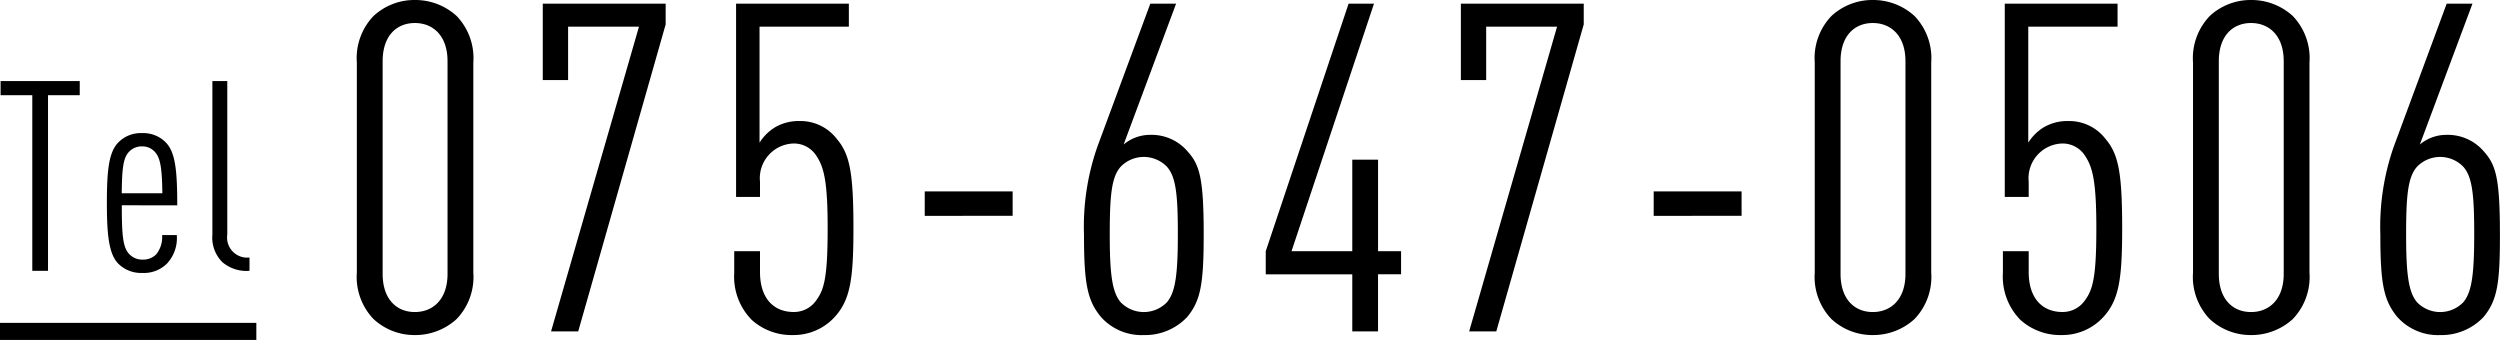 <svg id="レイヤー_1" data-name="レイヤー 1" xmlns="http://www.w3.org/2000/svg" viewBox="0 0 146.29 19.891">
  <defs>
    <style>
      .cls-1 {
        fill: none;
        stroke: #000;
        stroke-miterlimit: 10;
      }
    </style>
  </defs>
  <title>ai-tel-b</title>
  <line class="cls-1" y1="19.391" x2="15" y2="19.391"/>
  <g>
    <path d="M2.81,5.571V15.848H1.89V5.571H.034V4.744H4.666v.827Z"/>
    <path d="M7.128,12.012c0,1.621.046,2.417.405,2.822a1.036,1.036,0,0,0,.8.358,1.08,1.08,0,0,0,.811-.312,1.615,1.615,0,0,0,.343-1.123h.858a2.179,2.179,0,0,1-.577,1.669,1.916,1.916,0,0,1-1.435.546A1.889,1.889,0,0,1,6.894,15.4c-.515-.562-.64-1.622-.64-3.509,0-1.9.109-2.947.64-3.524a1.831,1.831,0,0,1,1.419-.577,1.831,1.831,0,0,1,1.419.577c.53.577.64,1.622.64,3.649ZM9.093,8.924a.979.979,0,0,0-.78-.358,1.012,1.012,0,0,0-.8.358c-.312.358-.374,1.014-.39,2.386H9.5C9.483,9.938,9.4,9.282,9.093,8.924Z"/>
    <path d="M13.021,15.349a2.027,2.027,0,0,1-.593-1.622V4.744H13.3v8.982A1.176,1.176,0,0,0,14.6,15.068v.779A2.18,2.18,0,0,1,13.021,15.349Z"/>
    <path d="M26.726,18.663a3.579,3.579,0,0,1-2.451.943,3.512,3.512,0,0,1-2.424-.943,3.564,3.564,0,0,1-.97-2.72V3.662a3.566,3.566,0,0,1,.97-2.72A3.516,3.516,0,0,1,24.276,0a3.583,3.583,0,0,1,2.451.942,3.564,3.564,0,0,1,.97,2.72V15.943A3.562,3.562,0,0,1,26.726,18.663ZM26.188,3.582c0-1.509-.862-2.235-1.912-2.235s-1.885.727-1.885,2.235V16.024c0,1.508.835,2.235,1.885,2.235s1.912-.728,1.912-2.235Z"/>
    <path d="M33.835,19.391H32.246L37.39,1.562H33.243V4.686H31.761V.215h7.191V1.427Z"/>
    <path d="M48.862,18.529a3.254,3.254,0,0,1-2.451,1.077,3.48,3.48,0,0,1-2.424-.889,3.6,3.6,0,0,1-1.023-2.747V14.7h1.508v1.212c0,1.616.862,2.344,1.966,2.344a1.575,1.575,0,0,0,1.32-.674c.485-.646.673-1.427.673-4.229,0-2.746-.215-3.581-.673-4.255a1.55,1.55,0,0,0-1.347-.7,2.032,2.032,0,0,0-1.939,2.235v.889h-1.4V.215h6.6V1.562H44.445V8.349a2.793,2.793,0,0,1,.889-.889,2.728,2.728,0,0,1,1.454-.377,2.681,2.681,0,0,1,2.182,1.05c.754.889.97,1.967.97,5.225C49.94,16.348,49.751,17.532,48.862,18.529Z"/>
    <path d="M54.112,12.631V11.2h5.144v1.428Z"/>
    <path d="M69.463,18.556a3.38,3.38,0,0,1-2.532,1.051,3.184,3.184,0,0,1-2.5-1.051c-.808-.97-1-1.966-1-4.82a14.164,14.164,0,0,1,.781-5.145l3.1-8.376h1.508l-3.07,8.241a2.414,2.414,0,0,1,1.562-.565,2.775,2.775,0,0,1,2.182.97c.7.781.942,1.535.942,4.875C70.432,16.59,70.27,17.586,69.463,18.556ZM68.277,9.749a1.886,1.886,0,0,0-2.693,0c-.539.593-.646,1.67-.646,3.959,0,2.316.134,3.394.646,3.986a1.886,1.886,0,0,0,2.693,0c.512-.593.646-1.67.646-3.986C68.924,11.419,68.816,10.342,68.277,9.749Z"/>
    <path d="M80.637,16.051v3.34H79.13v-3.34H74.066V14.7L78.914.215H80.4L75.574,14.7H79.13V9.345h1.508V14.7h1.347v1.347Z"/>
    <path d="M87.557,19.391H85.969L91.113,1.562H86.965V4.686H85.484V.215h7.19V1.427Z"/>
    <path d="M96.767,12.631V11.2h5.144v1.428Z"/>
    <path d="M112.036,18.663a3.577,3.577,0,0,1-2.45.943,3.512,3.512,0,0,1-2.424-.943,3.562,3.562,0,0,1-.97-2.72V3.662a3.564,3.564,0,0,1,.97-2.72A3.516,3.516,0,0,1,109.586,0a3.581,3.581,0,0,1,2.45.942,3.56,3.56,0,0,1,.971,2.72V15.943A3.559,3.559,0,0,1,112.036,18.663ZM111.5,3.582c0-1.509-.862-2.235-1.912-2.235s-1.886.727-1.886,2.235V16.024c0,1.508.836,2.235,1.886,2.235s1.912-.728,1.912-2.235Z"/>
    <path d="M123.1,18.529a3.254,3.254,0,0,1-2.451,1.077,3.483,3.483,0,0,1-2.424-.889,3.605,3.605,0,0,1-1.023-2.747V14.7h1.509v1.212c0,1.616.862,2.344,1.966,2.344a1.577,1.577,0,0,0,1.32-.674c.484-.646.673-1.427.673-4.229,0-2.746-.216-3.581-.673-4.255a1.553,1.553,0,0,0-1.348-.7,2.032,2.032,0,0,0-1.938,2.235v.889h-1.4V.215h6.6V1.562h-5.225V8.349a2.783,2.783,0,0,1,.889-.889,2.724,2.724,0,0,1,1.453-.377,2.68,2.68,0,0,1,2.182,1.05c.754.889.971,1.967.971,5.225C124.182,16.348,123.993,17.532,123.1,18.529Z"/>
    <path d="M134.172,18.663a3.579,3.579,0,0,1-2.45.943,3.509,3.509,0,0,1-2.424-.943,3.562,3.562,0,0,1-.971-2.72V3.662A3.564,3.564,0,0,1,129.3.942,3.512,3.512,0,0,1,131.721,0a3.583,3.583,0,0,1,2.45.942,3.564,3.564,0,0,1,.97,2.72V15.943A3.562,3.562,0,0,1,134.172,18.663Zm-.538-15.081c0-1.509-.862-2.235-1.912-2.235s-1.886.727-1.886,2.235V16.024c0,1.508.835,2.235,1.886,2.235s1.912-.728,1.912-2.235Z"/>
    <path d="M145.321,18.556a3.381,3.381,0,0,1-2.532,1.051,3.186,3.186,0,0,1-2.5-1.051c-.808-.97-1-1.966-1-4.82a14.153,14.153,0,0,1,.781-5.145l3.1-8.376h1.509L141.6,8.456a2.412,2.412,0,0,1,1.562-.565,2.774,2.774,0,0,1,2.182.97c.7.781.942,1.535.942,4.875C146.29,16.59,146.129,17.586,145.321,18.556Zm-1.186-8.807a1.886,1.886,0,0,0-2.693,0c-.539.593-.646,1.67-.646,3.959,0,2.316.135,3.394.646,3.986a1.886,1.886,0,0,0,2.693,0c.512-.593.646-1.67.646-3.986C144.782,11.419,144.674,10.342,144.135,9.749Z"/>
  </g>
</svg>
